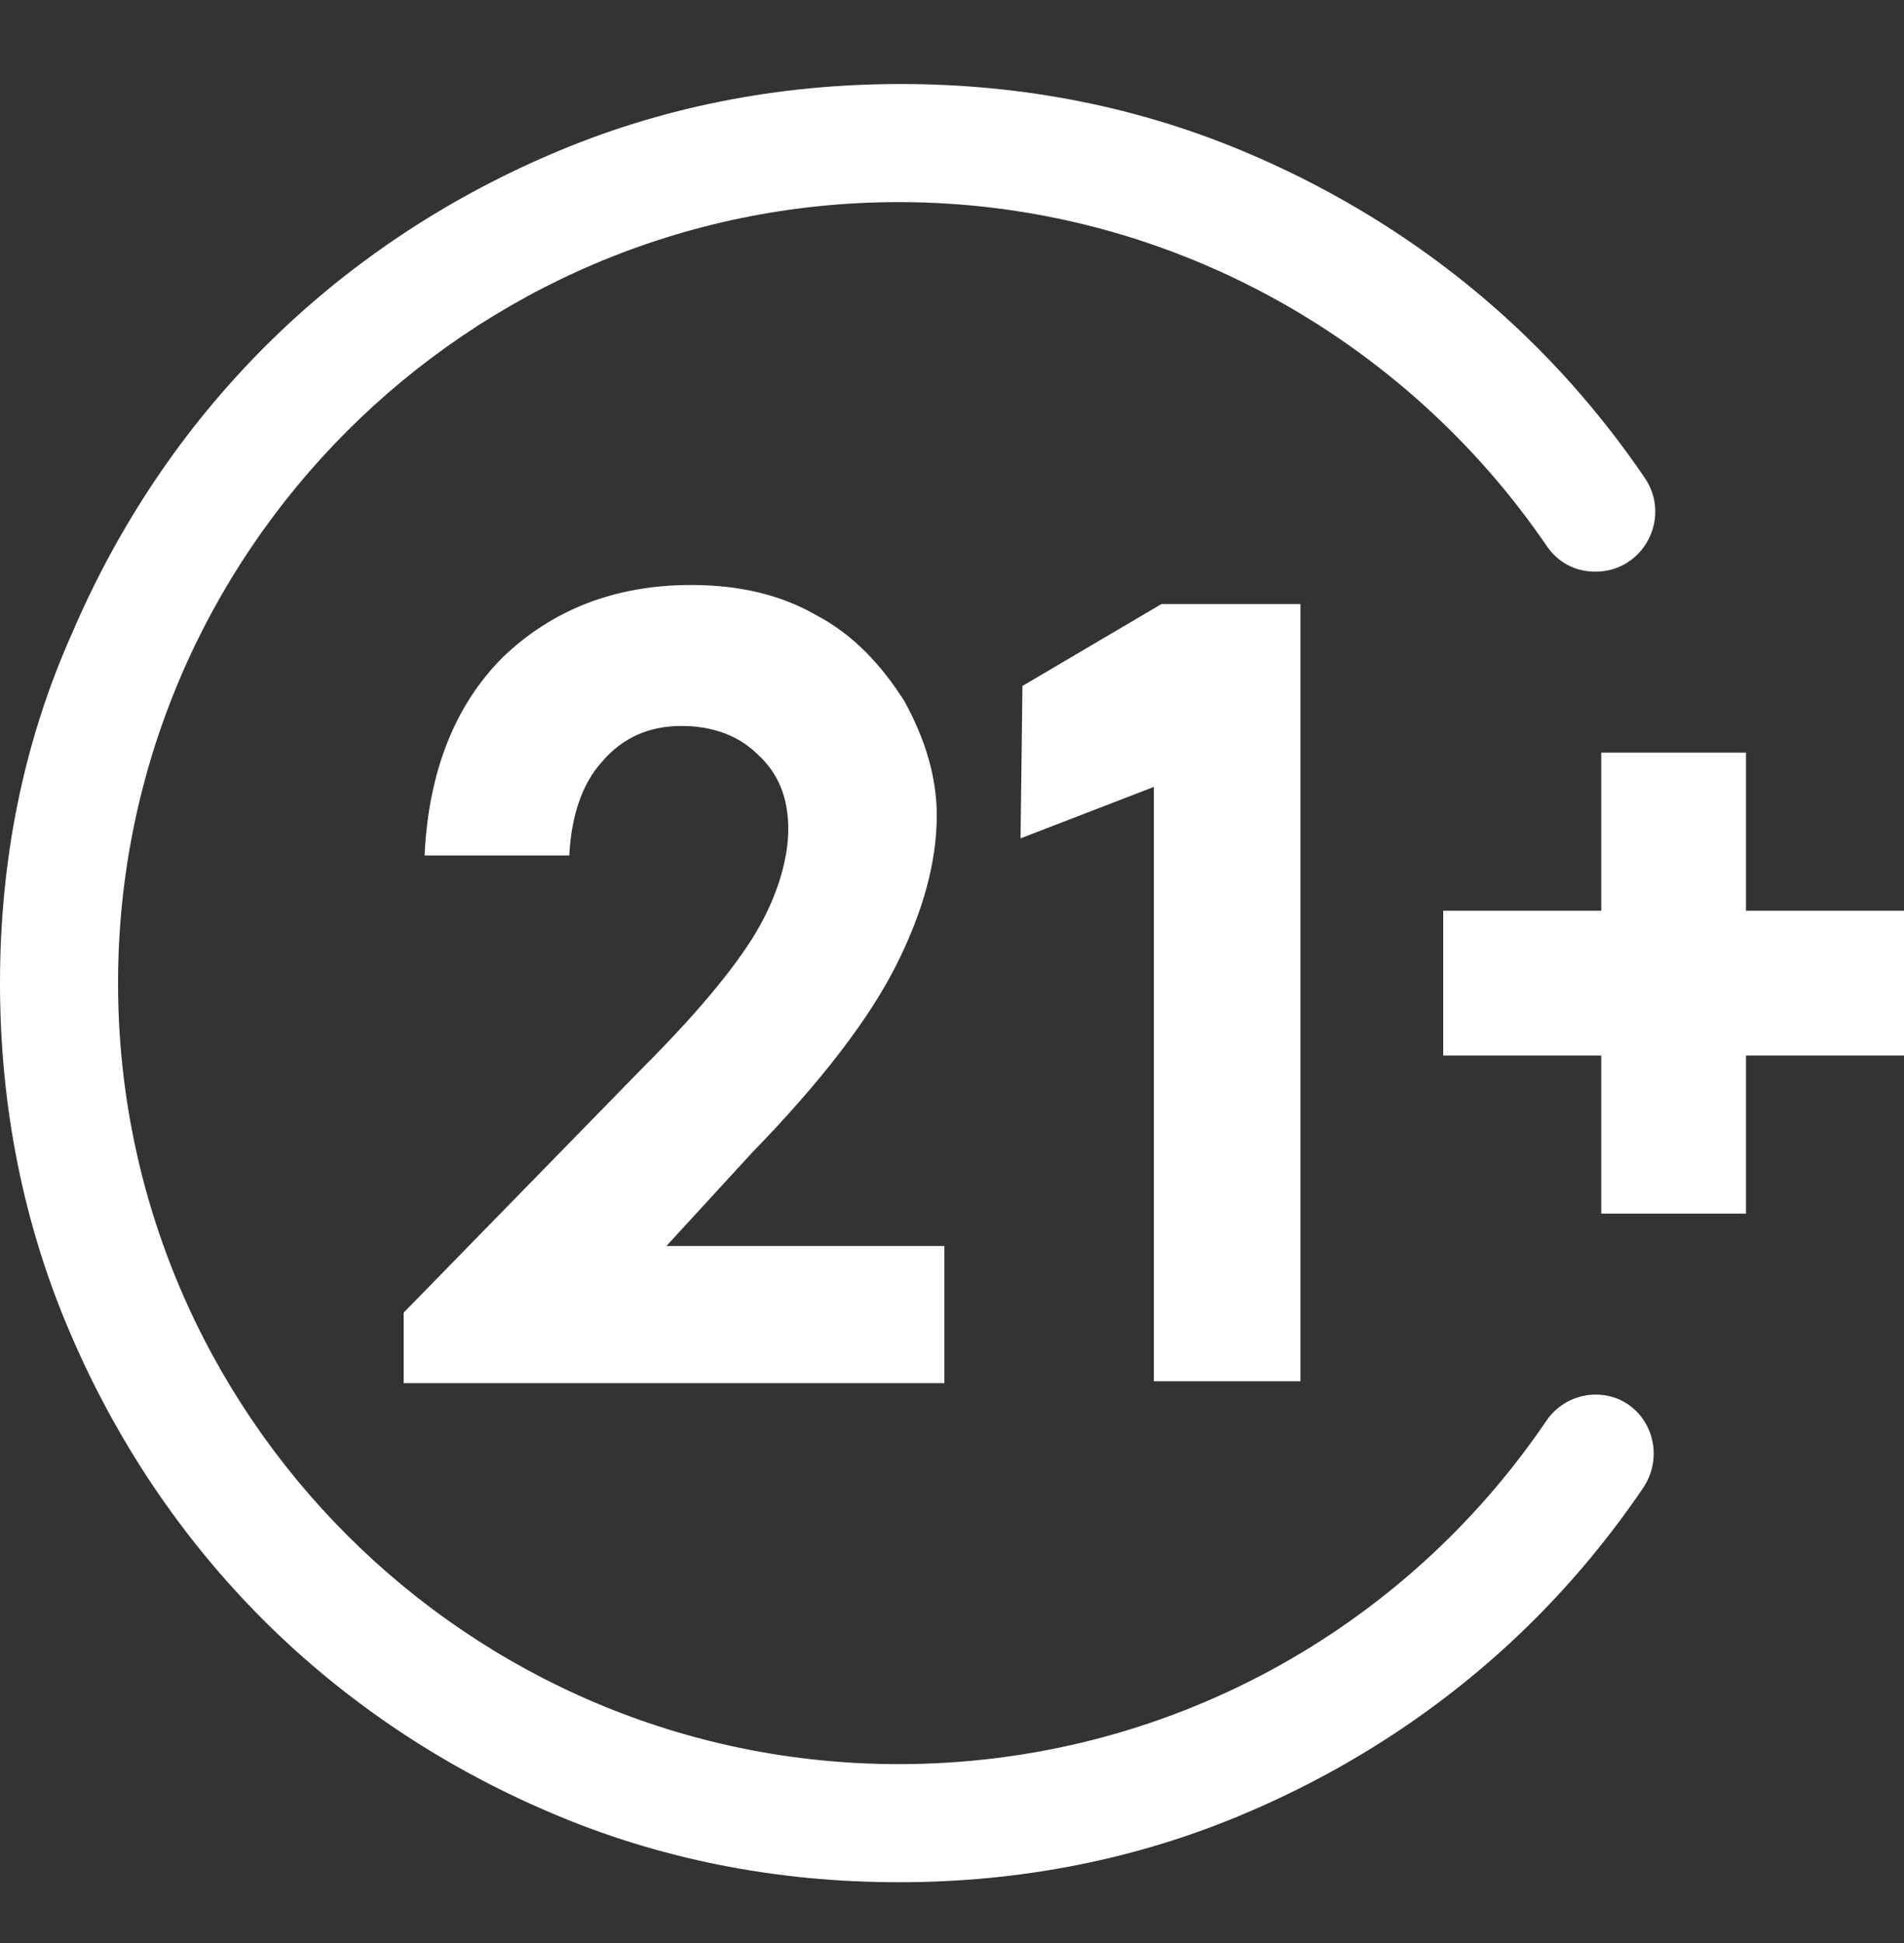 <svg width="50" height="51" viewBox="0 0 50 51" fill="none" xmlns="http://www.w3.org/2000/svg">
<rect x="0" y="0" width="50" height="51" fill="#333333" stroke="none"/>
<g clip-path="url(#clip0_1_2161)">
<g clip-path="url(#clip1_1_2161)">
<path d="M26.85 18.005L30.5 15.855H34.15V36.255H30.3V20.655L26.8 22.005L26.85 18.005Z" fill="white"/>
<path d="M14.95 22.455H11.15C11.25 20.255 11.95 18.505 13.2 17.255C14.5 16.005 16.15 15.355 18.15 15.355C19.4 15.355 20.5 15.605 21.45 16.155C22.4 16.655 23.15 17.455 23.75 18.405C24.3 19.405 24.6 20.405 24.6 21.405C24.6 22.605 24.25 23.905 23.55 25.305C22.85 26.705 21.6 28.355 19.75 30.255L17.5 32.705H24.8V36.305H10.6V34.455L16.9 28.005C18.45 26.455 19.45 25.205 19.95 24.305C20.45 23.405 20.7 22.505 20.7 21.755C20.7 20.955 20.45 20.305 19.9 19.805C19.4 19.305 18.7 19.055 17.9 19.055C17.05 19.055 16.35 19.355 15.8 20.005C15.3 20.555 15 21.405 14.95 22.455Z" fill="white"/>
<path d="M41.9 36.605C41.4 36.605 40.9 36.855 40.6 37.305C36.9 42.755 30.65 46.305 23.6 46.305C12.3 46.305 3.1 37.105 3.1 25.805C3.1 14.505 12.3 5.305 23.6 5.305C30.65 5.305 36.9 8.905 40.6 14.305C40.9 14.755 41.35 15.005 41.9 15.005C43.15 15.005 43.9 13.605 43.2 12.555C42.35 11.305 41.4 10.155 40.35 9.105C38.2 6.955 35.65 5.255 32.85 4.055C29.95 2.805 26.85 2.205 23.65 2.205C20.45 2.205 17.35 2.805 14.45 4.055C11.65 5.255 9.1 6.955 6.95 9.105C4.8 11.255 3.1 13.805 1.9 16.605C0.6 19.505 0 22.605 0 25.805C0 29.005 0.6 32.105 1.85 35.005C3.05 37.805 4.75 40.355 6.9 42.505C9.05 44.655 11.6 46.355 14.4 47.555C17.3 48.805 20.4 49.405 23.6 49.405C26.8 49.405 29.9 48.805 32.8 47.555C35.6 46.355 38.15 44.655 40.3 42.505C41.35 41.455 42.3 40.305 43.15 39.055C43.85 38.005 43.15 36.605 41.9 36.605Z" fill="white"/>
<path d="M45.85 23.905V19.755H42.05V23.905H37.9V27.705H42.05V31.855H45.85V27.705H50V23.905H45.85Z" fill="white"/>
</g>
</g>
<defs>
<clipPath id="clip0_1_2161">
<rect width="50" height="50" fill="white" transform="translate(0 0.805)"/>
</clipPath>
<clipPath id="clip1_1_2161">
<rect width="50" height="50" fill="white" transform="translate(0 0.805)"/>
</clipPath>
</defs>
</svg>
